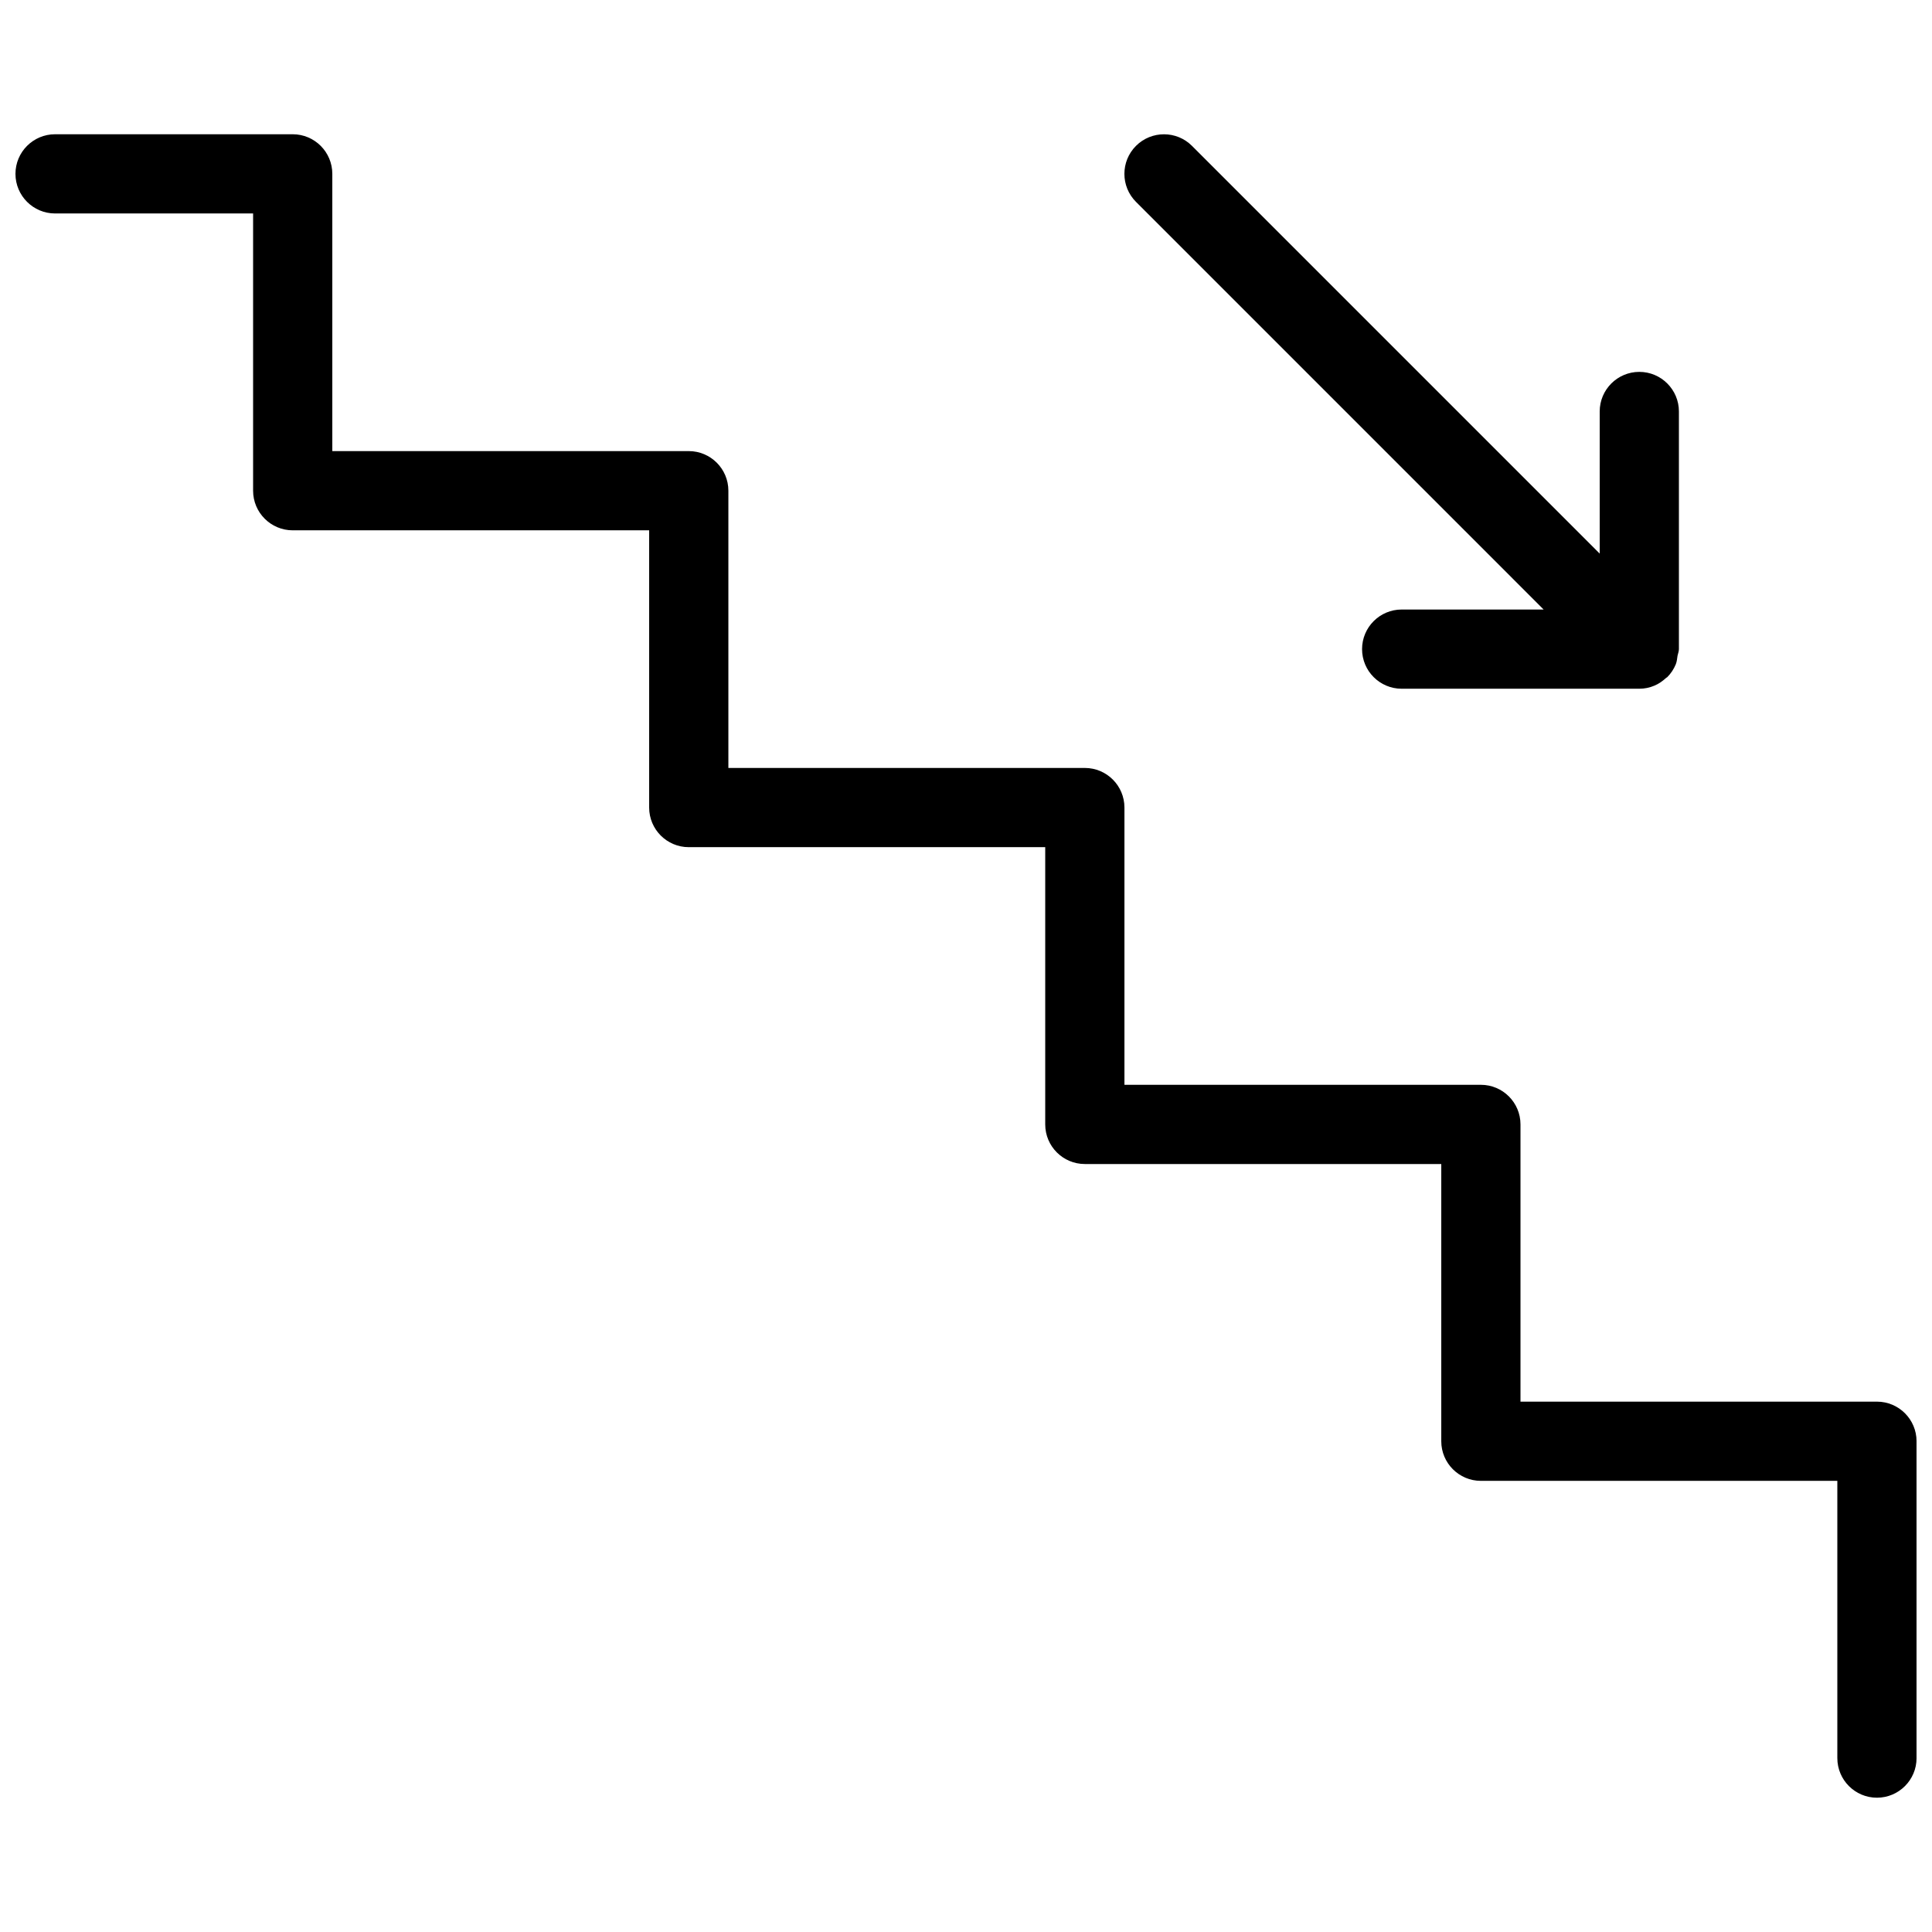<?xml version="1.0" encoding="UTF-8"?>
<!-- Uploaded to: SVG Repo, www.svgrepo.com, Generator: SVG Repo Mixer Tools -->
<svg width="800px" height="800px" version="1.1" viewBox="144 144 512 512" xmlns="http://www.w3.org/2000/svg">
 <defs>
  <clipPath id="a">
   <path d="m148.09 179h503.81v442h-503.81z"/>
  </clipPath>
 </defs>
 <g clip-path="url(#a)">
  <path d="m641.41 515.45h-94.465v-73.469c0-5.793-4.703-10.496-10.496-10.496h-94.461v-73.473c0-5.793-4.703-10.496-10.496-10.496h-94.465v-73.473c0-5.793-4.703-10.496-10.496-10.496h-94.465v-73.473c0-5.793-4.703-10.496-10.496-10.496h-62.977c-5.793 0-10.496 4.703-10.496 10.496s4.703 10.496 10.496 10.496h52.48v73.473c0 5.793 4.703 10.496 10.496 10.496h94.465v73.473c0 5.793 4.703 10.496 10.496 10.496h94.465v73.473c0 5.793 4.703 10.496 10.496 10.496h94.461v73.469c0 5.793 4.703 10.496 10.496 10.496h94.465v73.473c0 5.793 4.703 10.496 10.496 10.496s10.496-4.699 10.496-10.496v-83.969c0-5.793-4.703-10.496-10.496-10.496zm-88.332-209.92h-37.621c-5.793 0-10.496 4.703-10.496 10.496s4.703 10.496 10.496 10.496h62.977c1.363 0 2.731-0.273 4.008-0.82 1.176-0.484 2.184-1.219 3.106-2.059 0.082-0.082 0.211-0.105 0.293-0.188 0.965-0.965 1.742-2.141 2.266-3.422 0.293-0.734 0.336-1.492 0.461-2.266 0.113-0.59 0.363-1.133 0.363-1.742v-62.977c0-5.793-4.703-10.496-10.496-10.496-5.793 0-10.496 4.703-10.496 10.496v37.66l-108.05-108.05c-4.094-4.094-10.746-4.094-14.84 0s-4.094 10.746 0 14.84z"/>
 </g>
</svg>